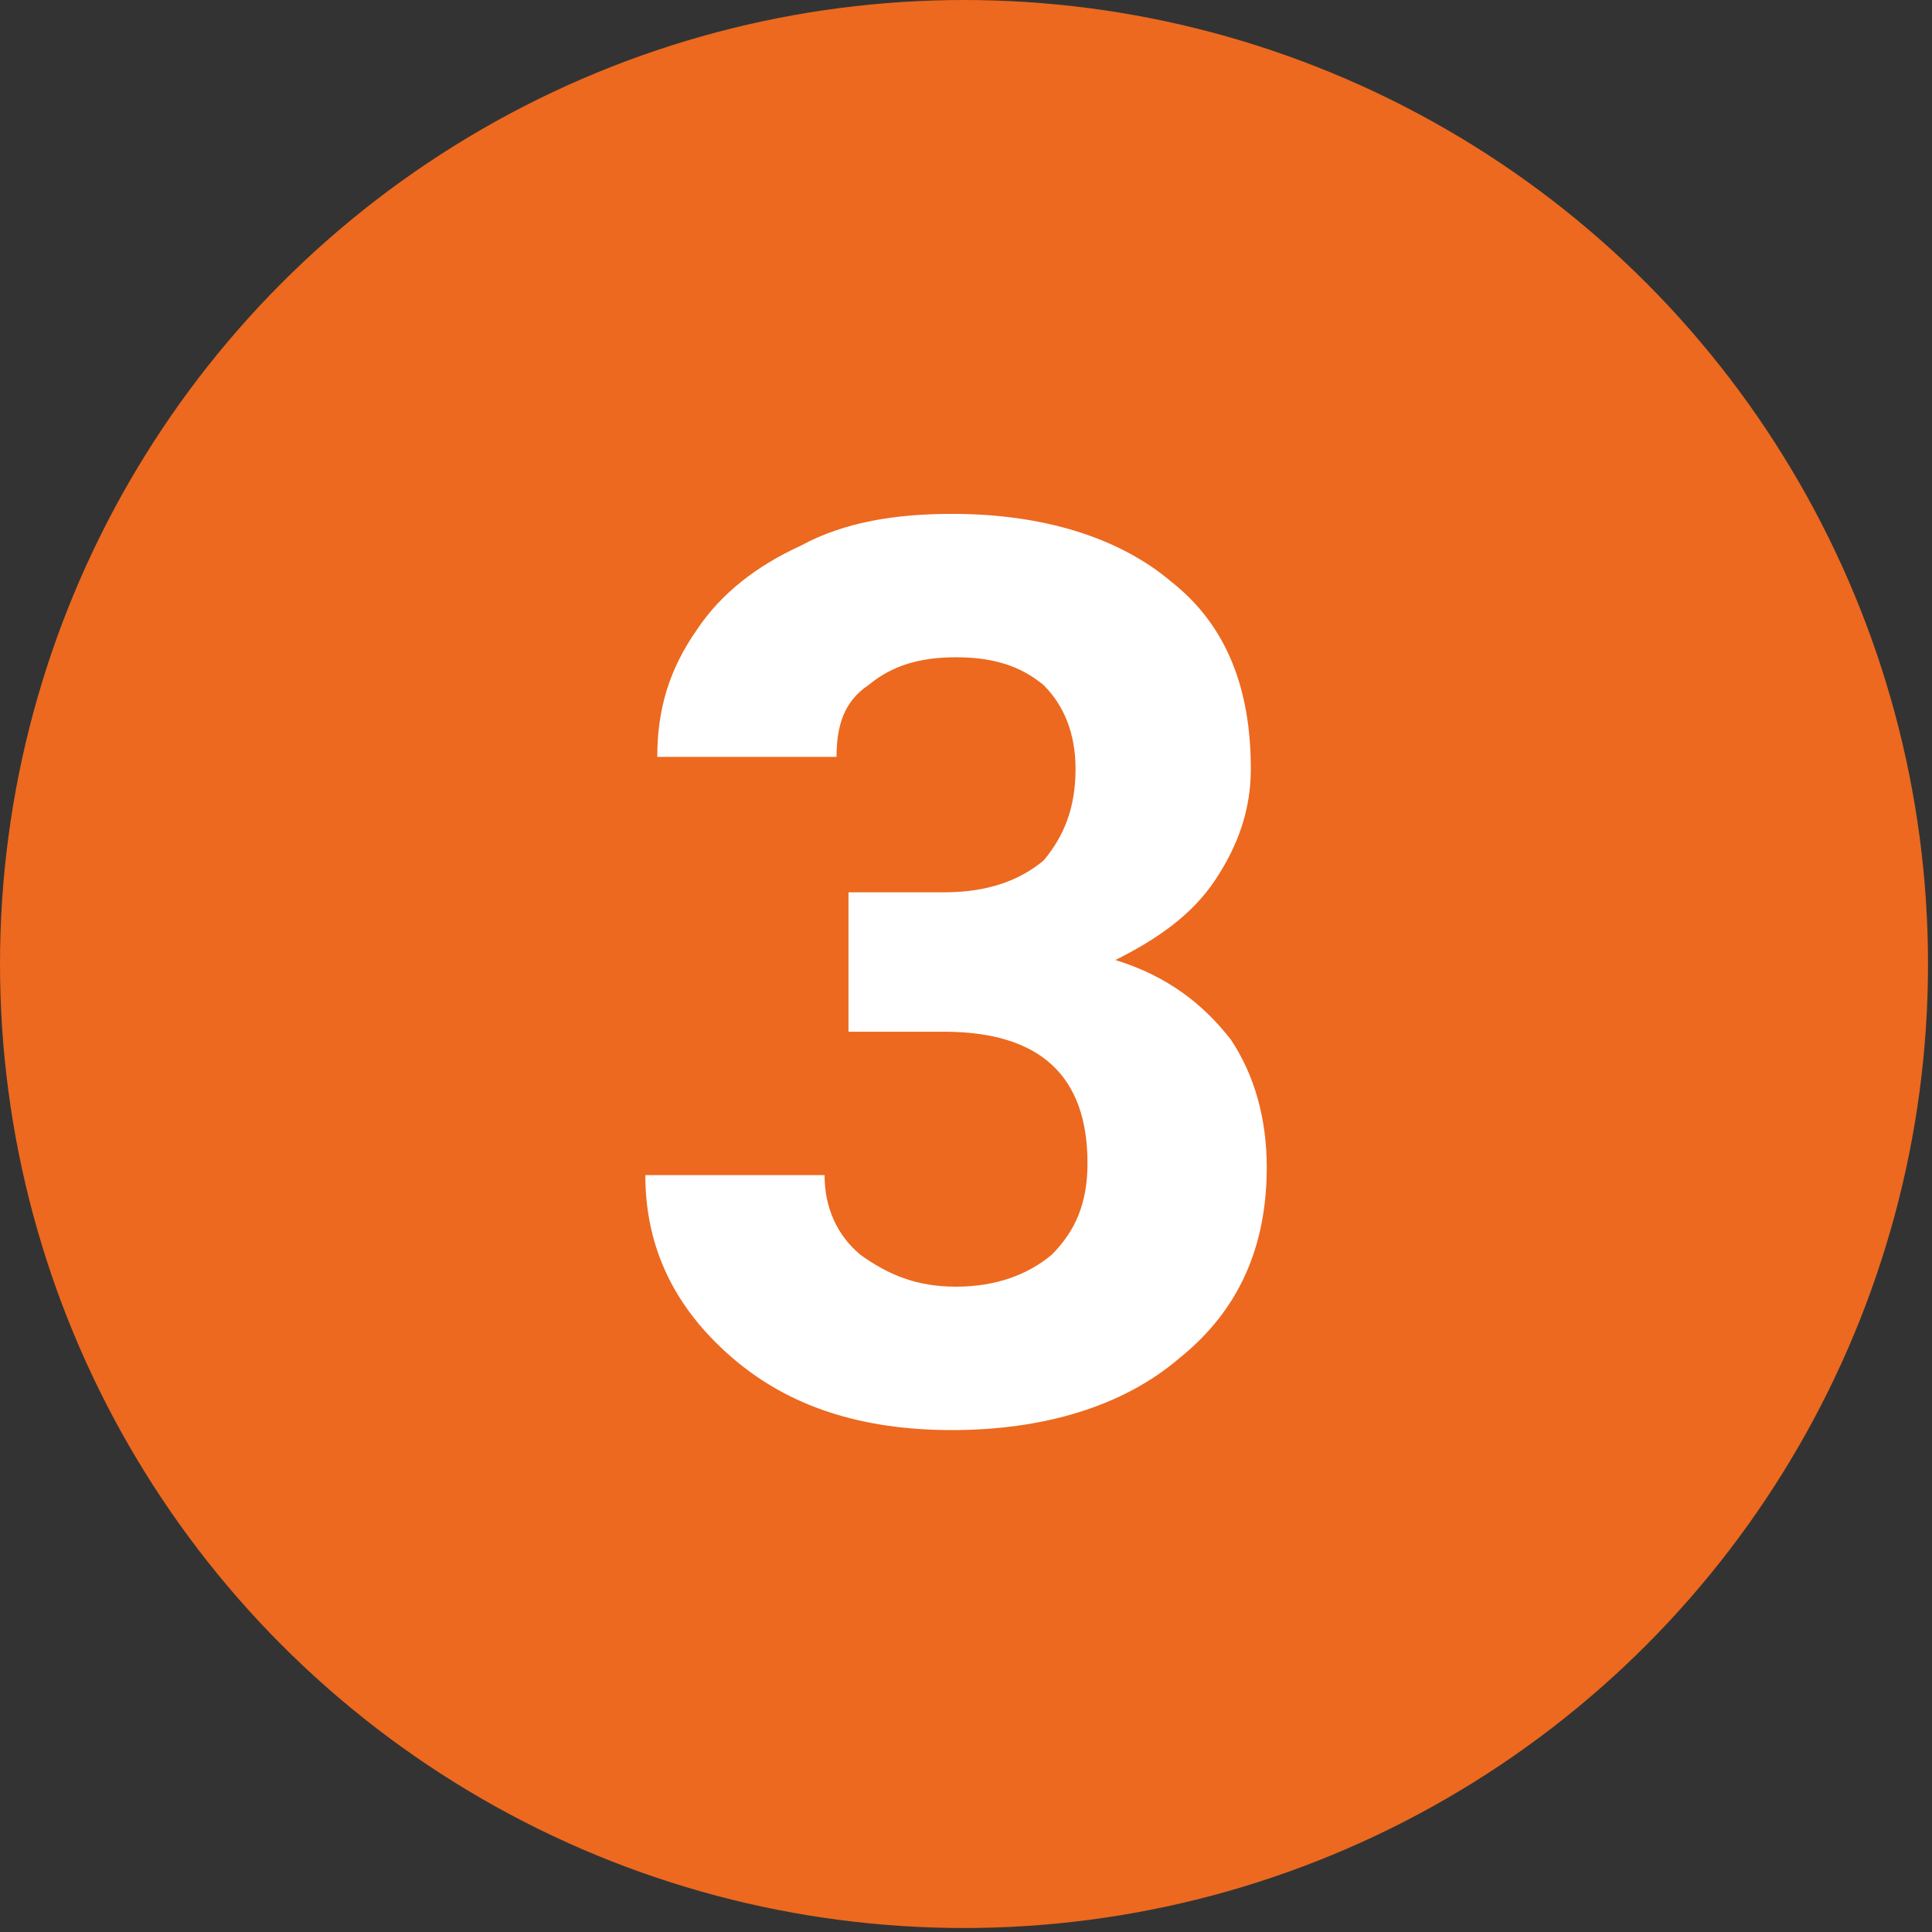 <?xml version="1.0" encoding="UTF-8"?> <!-- Creator: CorelDRAW 2019 (64-Bit) --> <svg xmlns="http://www.w3.org/2000/svg" xmlns:xlink="http://www.w3.org/1999/xlink" xmlns:xodm="http://www.corel.com/coreldraw/odm/2003" xml:space="preserve" width="52px" height="52px" style="shape-rendering:geometricPrecision; text-rendering:geometricPrecision; image-rendering:optimizeQuality; fill-rule:evenodd; clip-rule:evenodd" viewBox="0 0 4.85 4.85"><rect x="0" y="0" width="4.85" height="4.85" fill="#333333" stroke="none"/> <defs> <style type="text/css"> <![CDATA[ .fil0 {fill:#EC691F} .fil1 {fill:white;fill-rule:nonzero} ]]> </style> </defs> <g id="Слой_x0020_1">  <circle class="fil0" cx="2.42" cy="2.42" r="2.42"></circle> <path class="fil1" d="M2.13 2.24l0.24 0c0.11,0 0.19,-0.03 0.25,-0.08 0.05,-0.06 0.08,-0.13 0.08,-0.23 0,-0.09 -0.03,-0.16 -0.08,-0.21 -0.06,-0.05 -0.13,-0.07 -0.22,-0.07 -0.09,0 -0.16,0.02 -0.22,0.07 -0.06,0.04 -0.08,0.1 -0.08,0.18l-0.45 0c0,-0.12 0.03,-0.22 0.1,-0.32 0.06,-0.09 0.15,-0.16 0.26,-0.21 0.11,-0.06 0.24,-0.08 0.38,-0.08 0.23,0 0.42,0.06 0.55,0.17 0.14,0.11 0.2,0.27 0.2,0.47 0,0.1 -0.03,0.19 -0.09,0.28 -0.06,0.09 -0.15,0.15 -0.25,0.2 0.13,0.04 0.22,0.11 0.29,0.2 0.06,0.09 0.09,0.2 0.09,0.32 0,0.2 -0.07,0.36 -0.22,0.48 -0.14,0.12 -0.34,0.18 -0.57,0.18 -0.23,0 -0.41,-0.06 -0.55,-0.18 -0.14,-0.12 -0.22,-0.27 -0.22,-0.46l0.45 0c0,0.08 0.03,0.15 0.09,0.2 0.07,0.05 0.14,0.08 0.24,0.08 0.1,0 0.18,-0.03 0.24,-0.08 0.06,-0.06 0.09,-0.13 0.09,-0.23 0,-0.22 -0.12,-0.33 -0.36,-0.33l-0.24 0 0 -0.35z"></path> </g> </svg> 